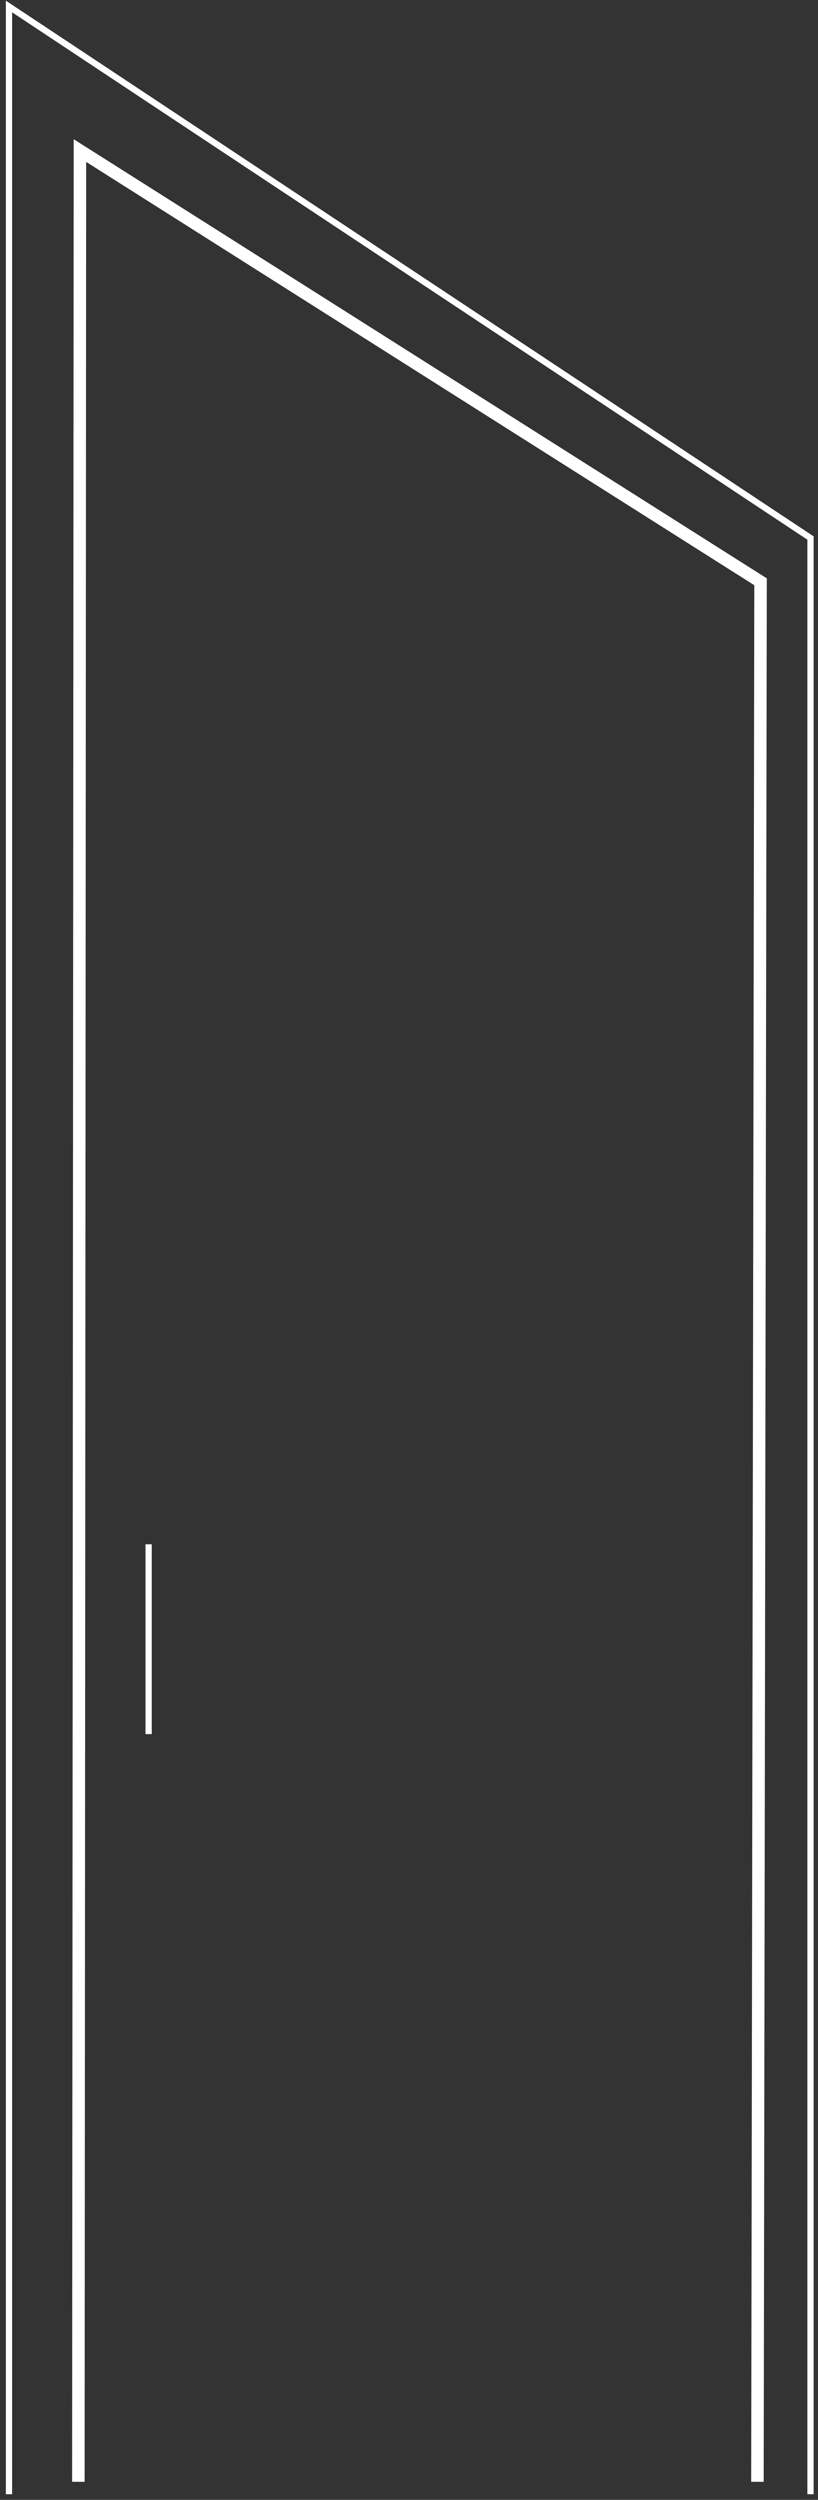 <?xml version="1.0" encoding="UTF-8"?> <svg xmlns="http://www.w3.org/2000/svg" width="131" height="400" viewBox="0 0 131 400" fill="none"><rect x="0" y="0" width="131" height="400" fill="#333333" stroke="none"/> <path d="M12.55 397.11L12.8 24.09L121.8 93.09L121.3 397.11" stroke="white" stroke-width="2" stroke-miterlimit="10"></path> <path d="M1.44 399.1V1.04L129.8 86.09V399.1" stroke="white" stroke-miterlimit="10"></path> <path d="M23.8 247.1V277.47" stroke="white" stroke-miterlimit="10"></path> </svg> 